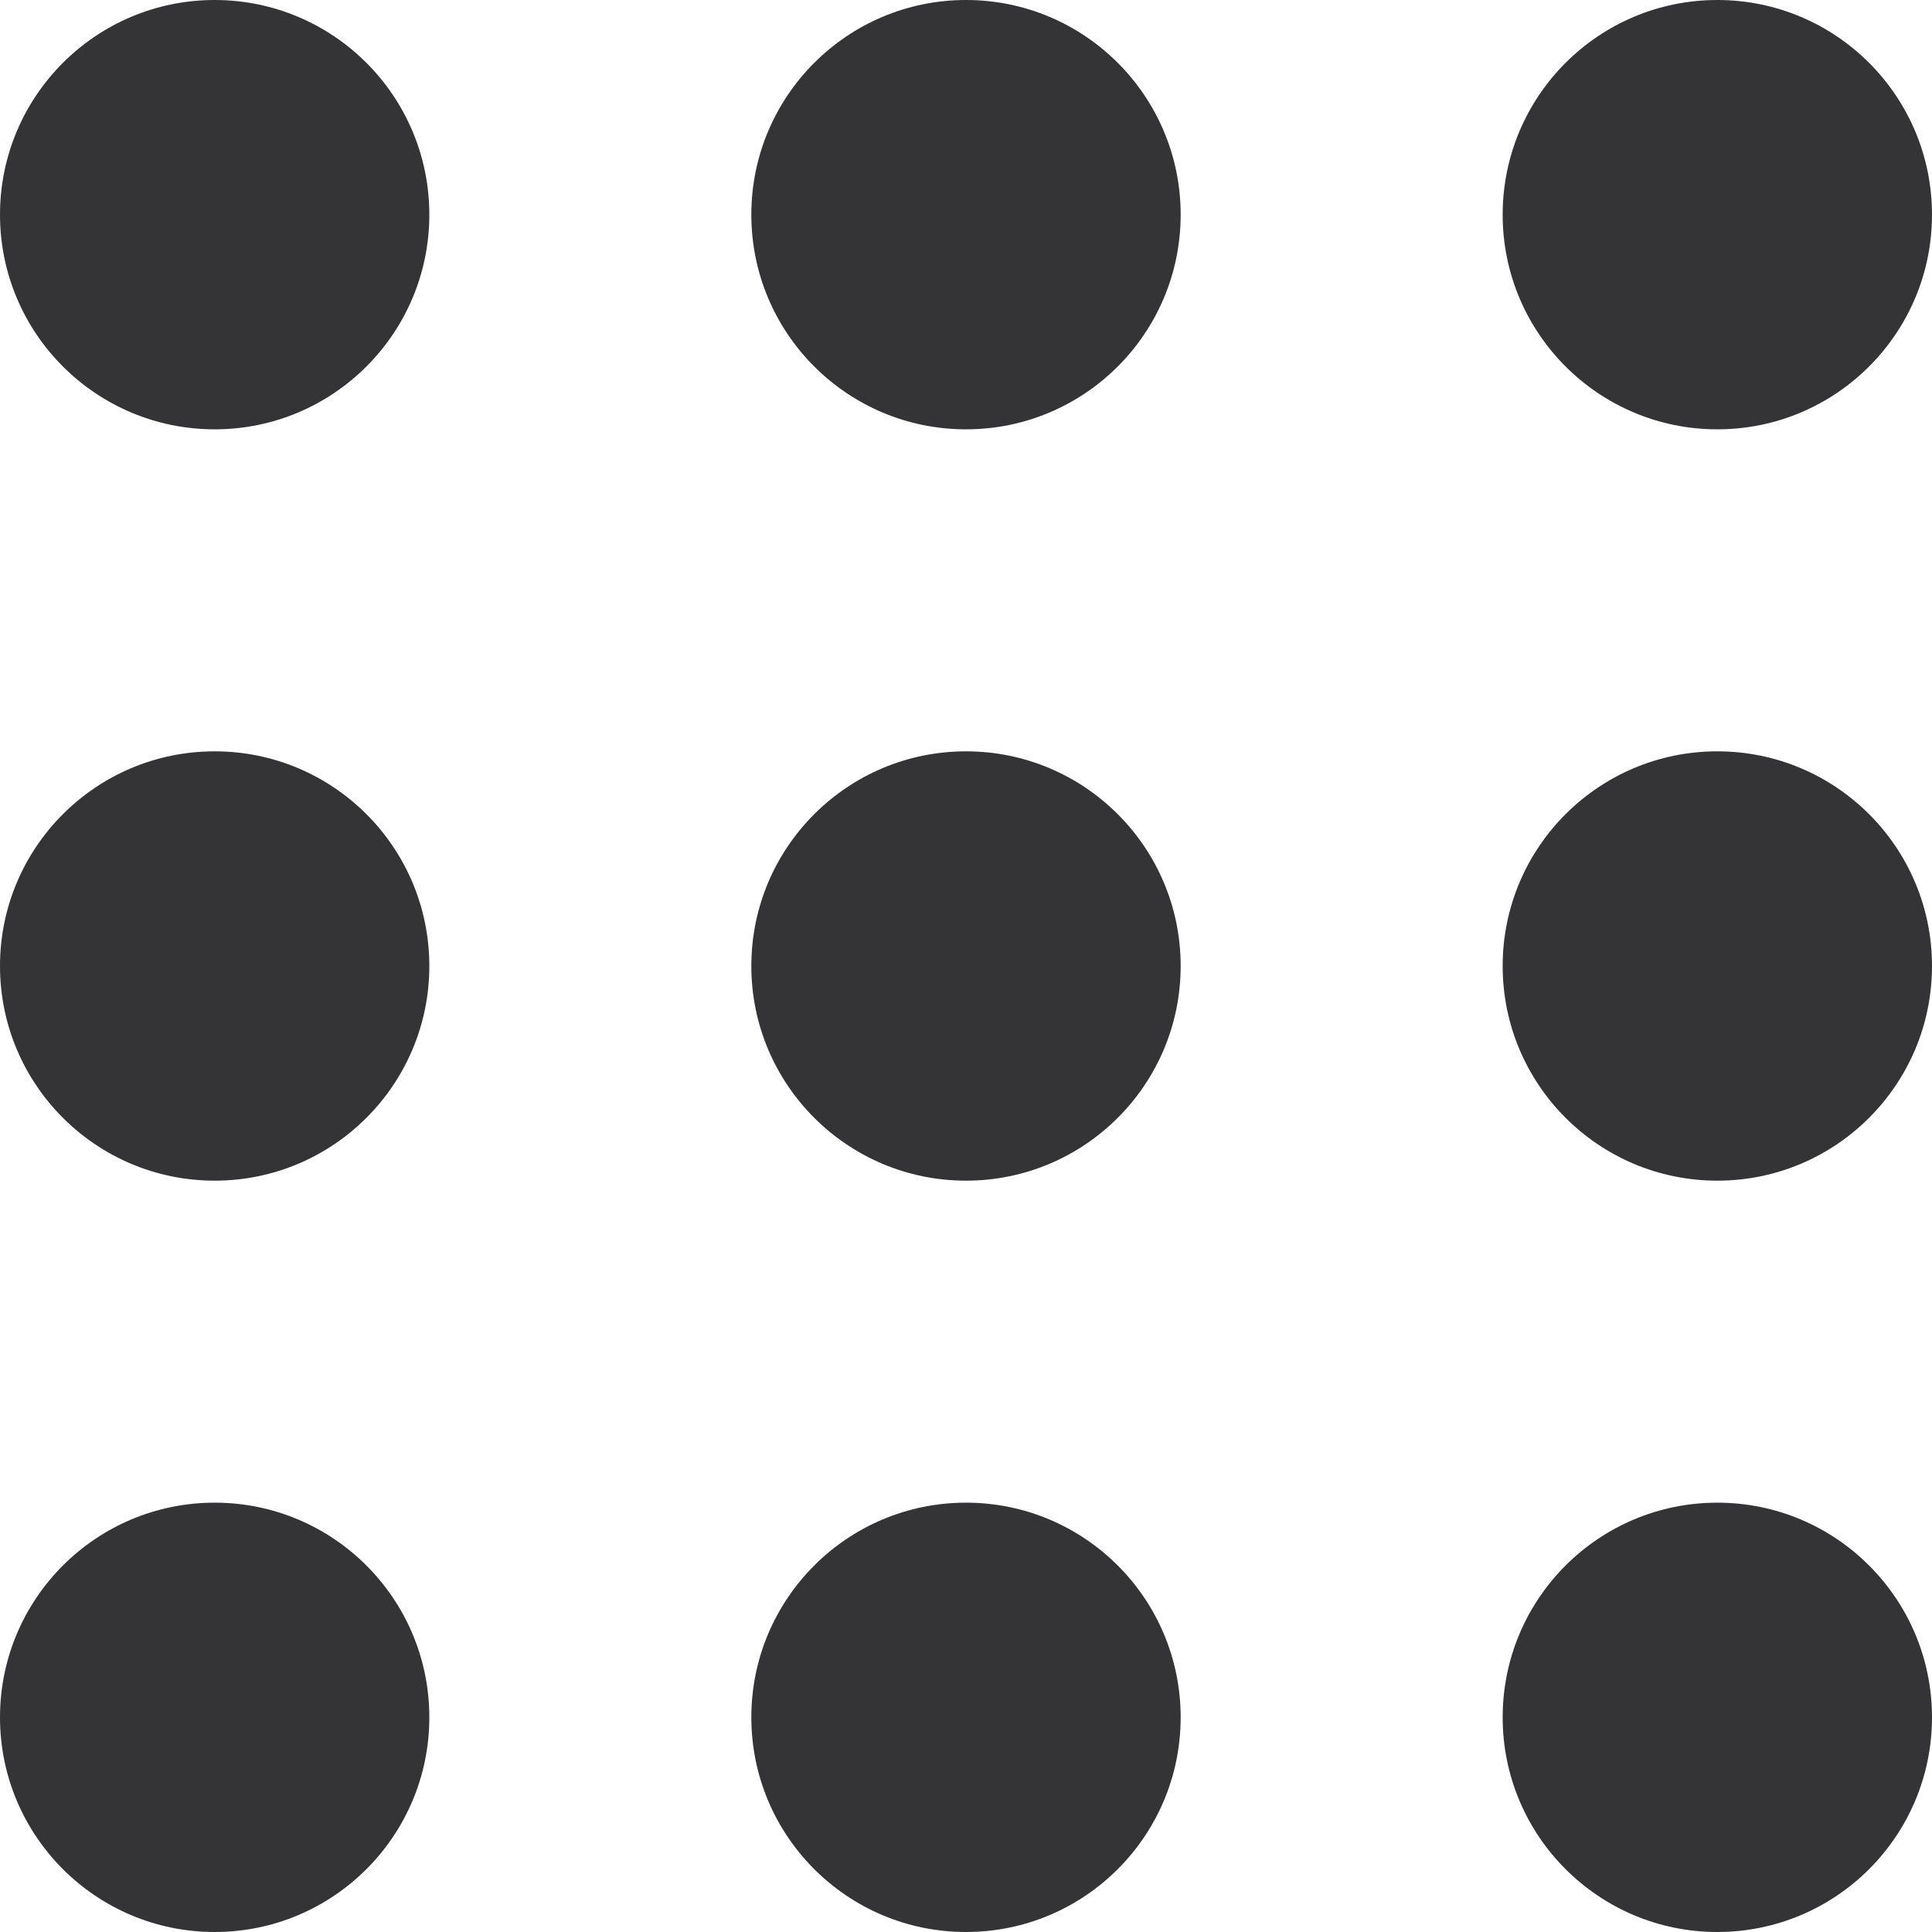 <svg width="18" height="18" viewBox="0 0 18 18" fill="none" xmlns="http://www.w3.org/2000/svg">
<circle cx="16" cy="9" r="2" fill="#343436"/>
<circle cx="2" cy="2" r="2" fill="#343436"/>
<circle cx="2" cy="9" r="2" fill="#343436"/>
<circle cx="2" cy="16" r="2" fill="#343436"/>
<circle cx="9" cy="2" r="2" fill="#343436"/>
<circle cx="9" cy="9" r="2" fill="#343436"/>
<circle cx="9" cy="16" r="2" fill="#343436"/>
<circle cx="16" cy="2" r="2" fill="#343436"/>
<circle cx="16" cy="16" r="2" fill="#343436"/>
</svg>
